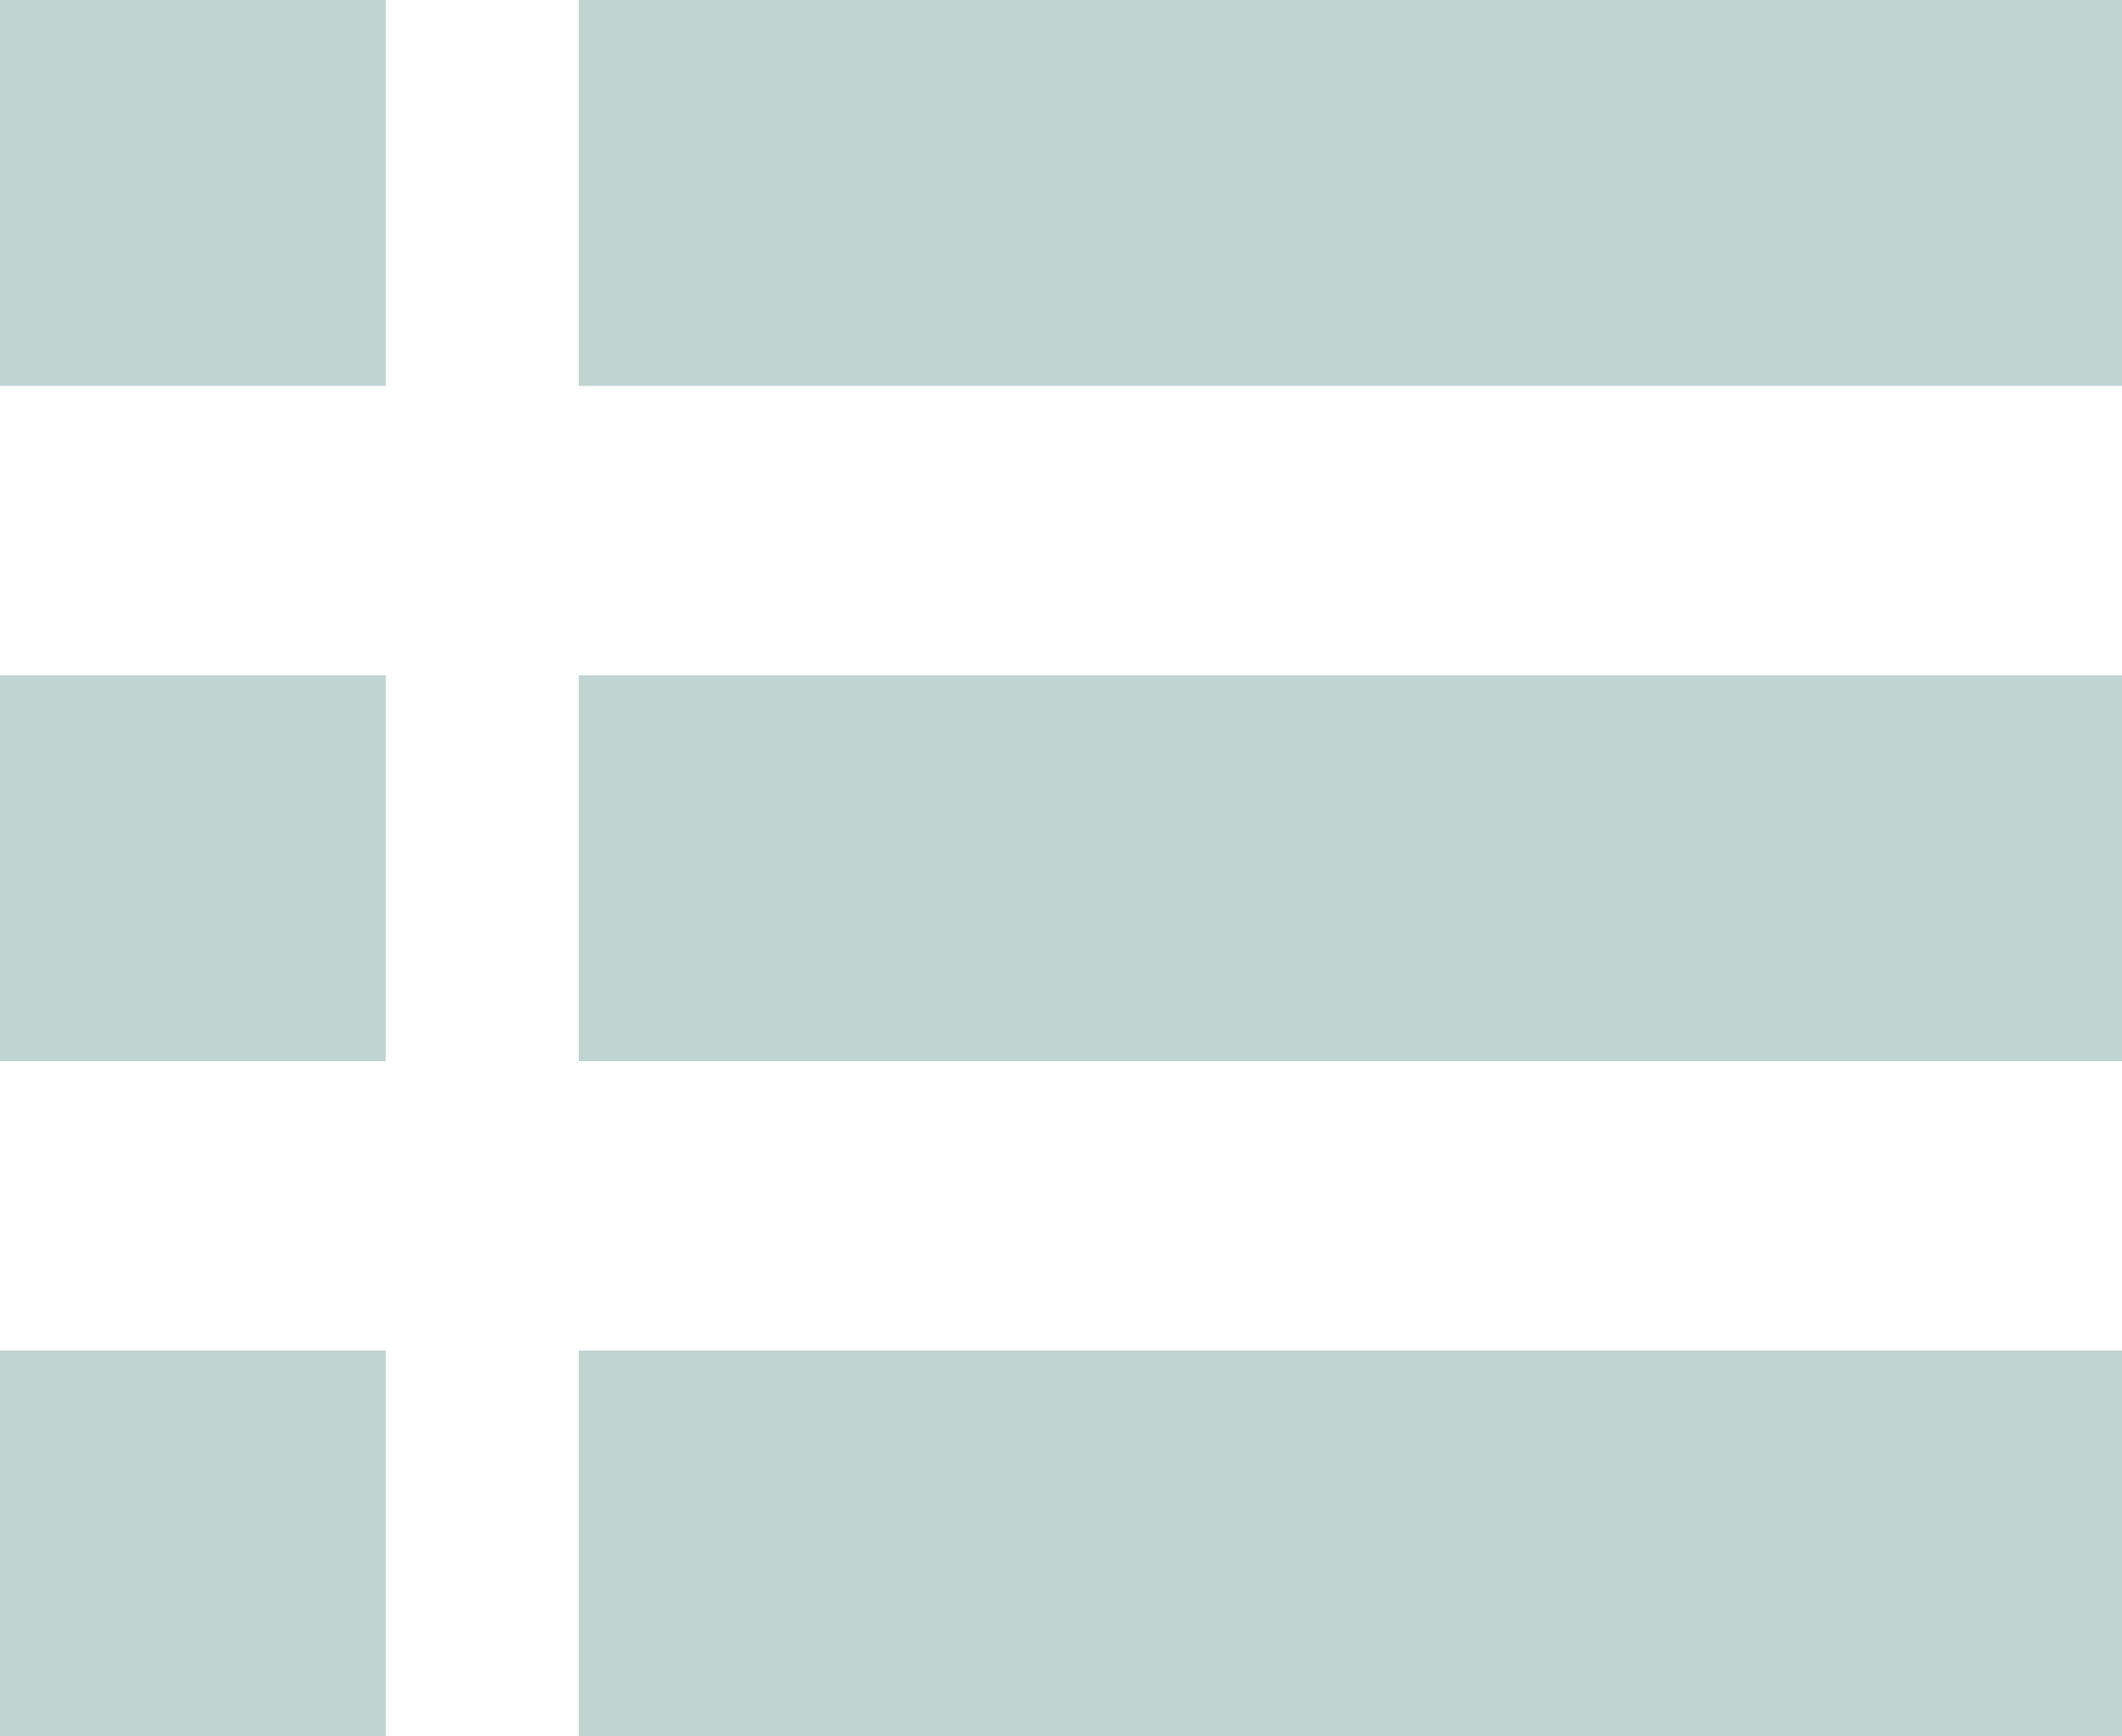 <svg width="22" height="18" viewBox="0 0 22 18" fill="none" xmlns="http://www.w3.org/2000/svg">
<path d="M6 0H22V4H6V0Z" fill="#2C7069" fill-opacity="0.3"/>
<path d="M6 14H22V18H6V14Z" fill="#2C7069" fill-opacity="0.3"/>
<path d="M6 7H22V11H6V7Z" fill="#2C7069" fill-opacity="0.3"/>
<path d="M0 0H4V4H0V0Z" fill="#2C7069" fill-opacity="0.3"/>
<path d="M0 7H4V11H0V7Z" fill="#2C7069" fill-opacity="0.3"/>
<path d="M0 14H4V18H0V14Z" fill="#2C7069" fill-opacity="0.3"/>
</svg>
